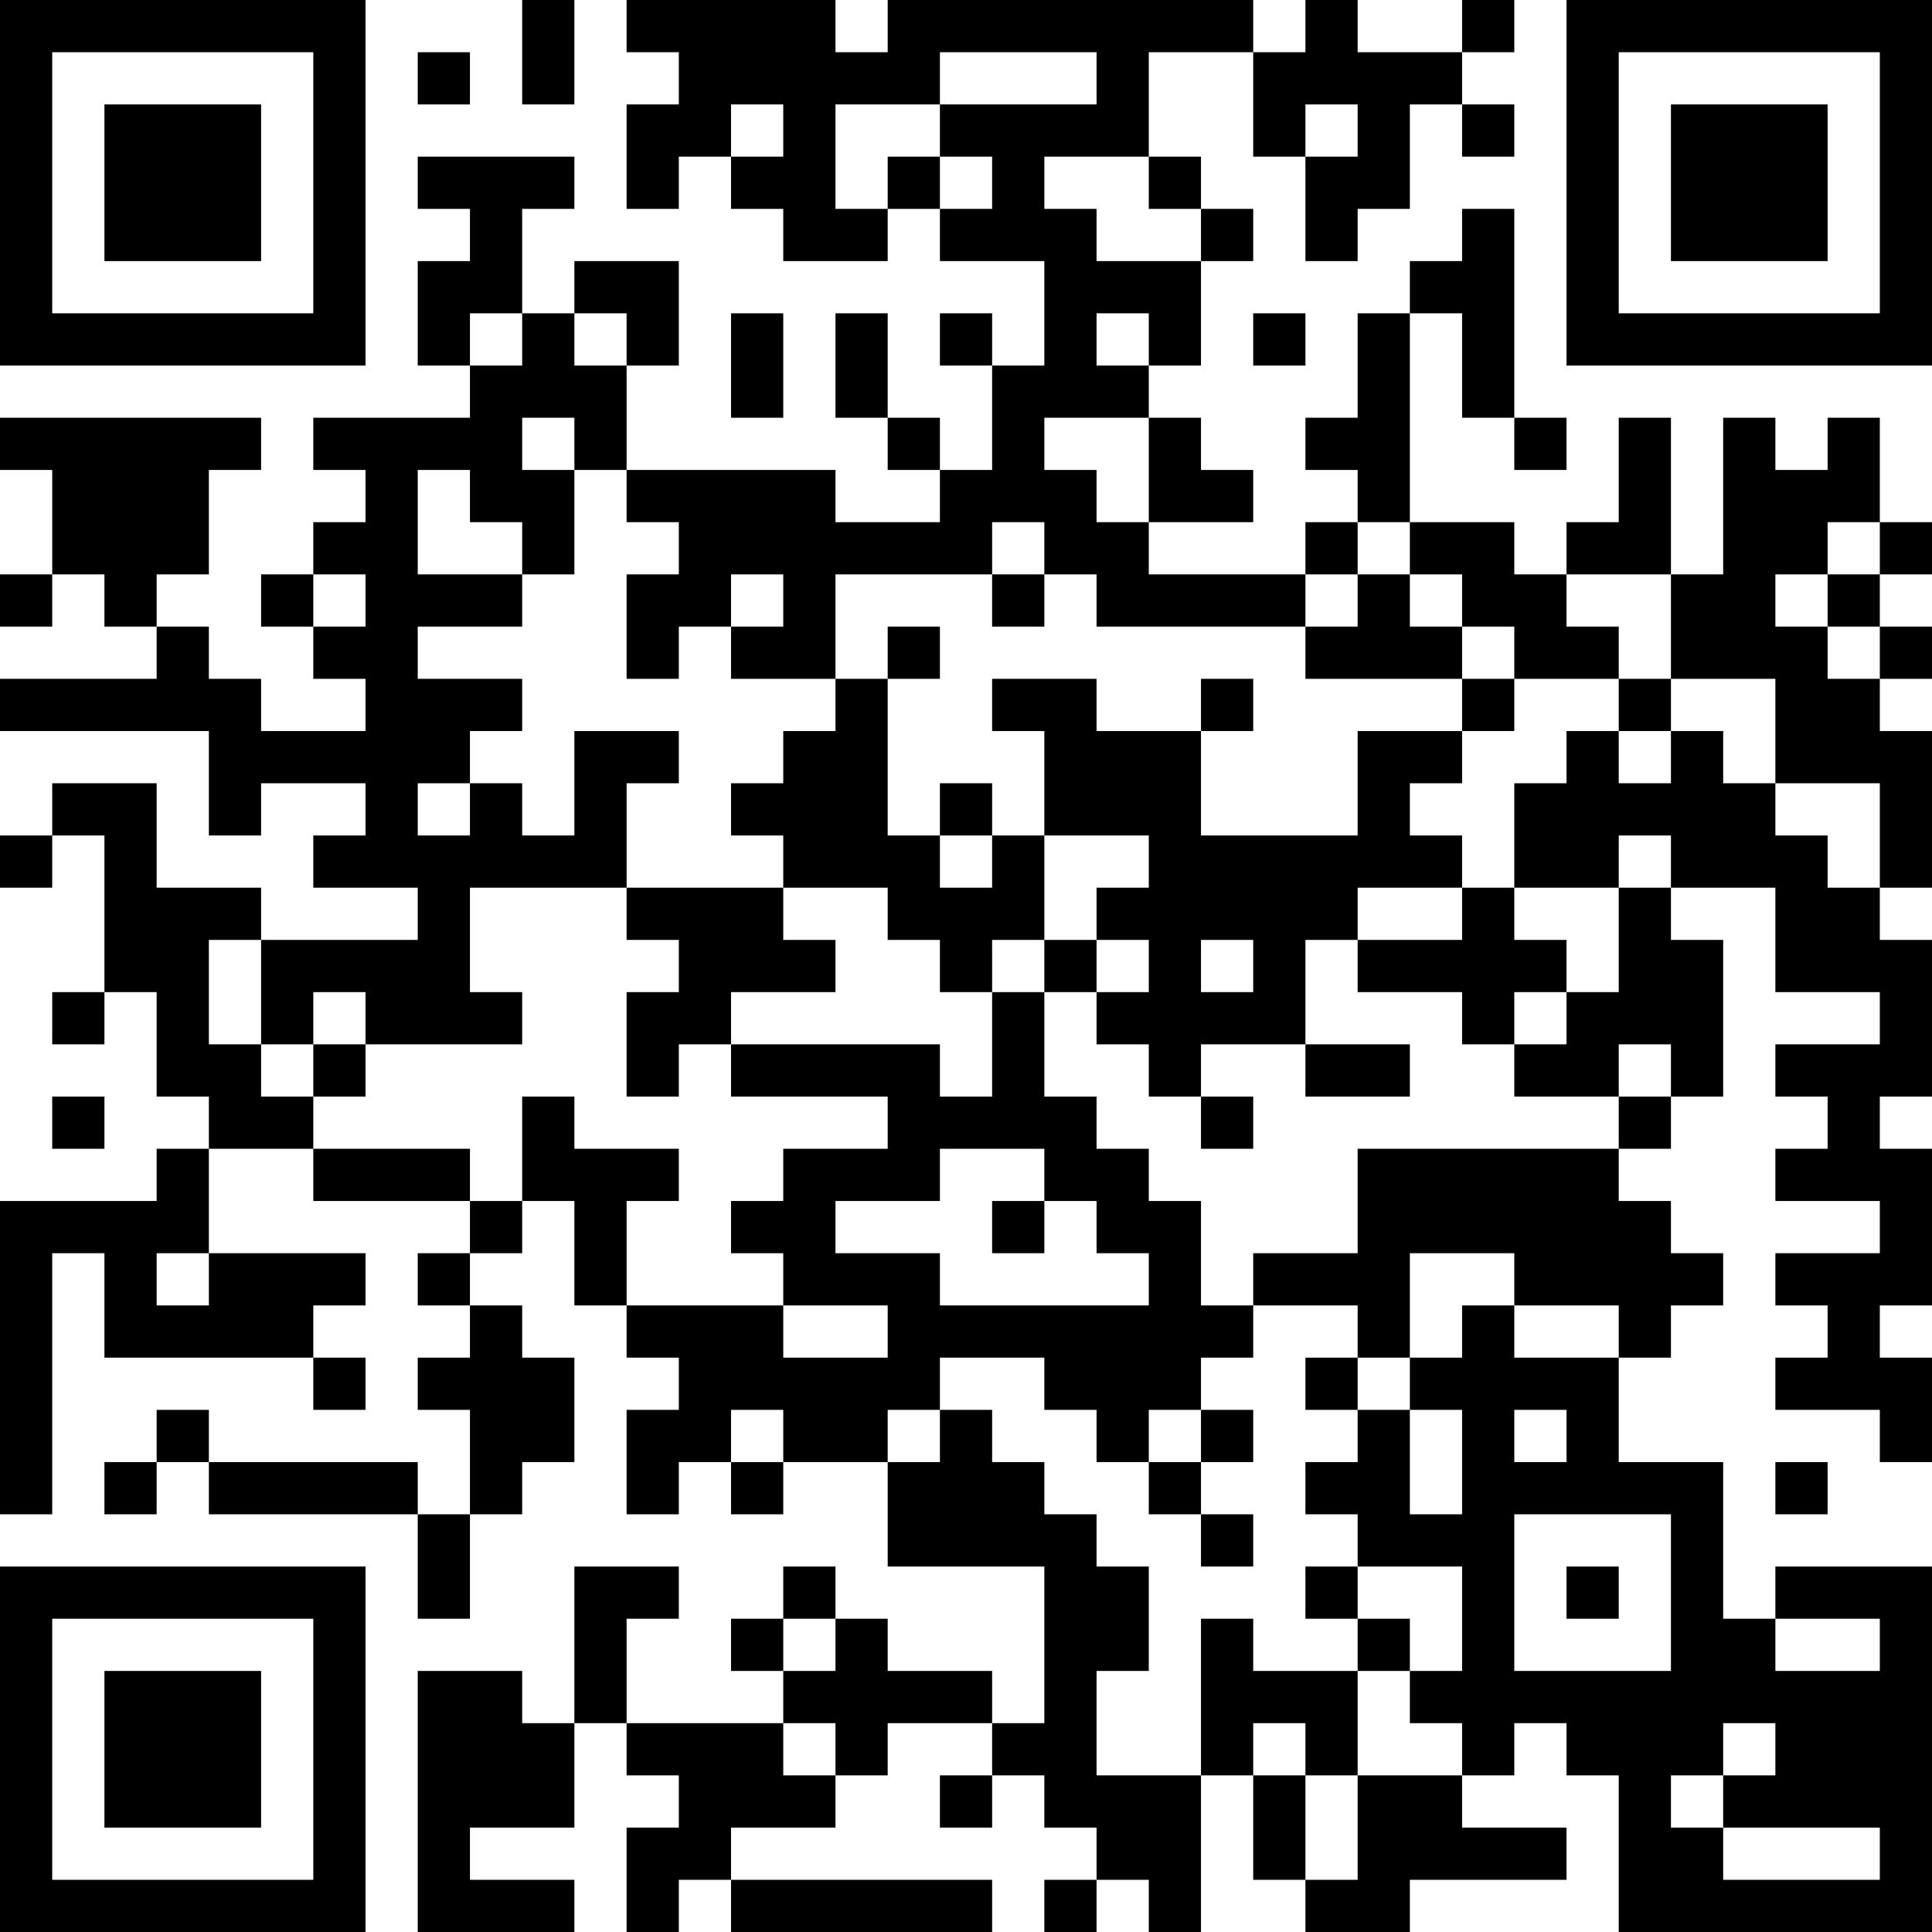 <?xml version="1.0" encoding="UTF-8"?>
<svg xmlns="http://www.w3.org/2000/svg" version="1.1" width="400" height="400" viewBox="0 0 400 400"><rect x="0" y="0" width="400" height="400" fill="#ffffff"/><g transform="scale(10.811)"><g transform="translate(0,0)"><path fill-rule="evenodd" d="M10 0L10 2L11 2L11 0ZM12 0L12 1L13 1L13 2L12 2L12 4L13 4L13 3L14 3L14 4L15 4L15 5L17 5L17 4L18 4L18 5L20 5L20 7L19 7L19 6L18 6L18 7L19 7L19 9L18 9L18 8L17 8L17 6L16 6L16 8L17 8L17 9L18 9L18 10L16 10L16 9L12 9L12 7L13 7L13 5L11 5L11 6L10 6L10 4L11 4L11 3L8 3L8 4L9 4L9 5L8 5L8 7L9 7L9 8L6 8L6 9L7 9L7 10L6 10L6 11L5 11L5 12L6 12L6 13L7 13L7 14L5 14L5 13L4 13L4 12L3 12L3 11L4 11L4 9L5 9L5 8L0 8L0 9L1 9L1 11L0 11L0 12L1 12L1 11L2 11L2 12L3 12L3 13L0 13L0 14L4 14L4 16L5 16L5 15L7 15L7 16L6 16L6 17L8 17L8 18L5 18L5 17L3 17L3 15L1 15L1 16L0 16L0 17L1 17L1 16L2 16L2 19L1 19L1 20L2 20L2 19L3 19L3 21L4 21L4 22L3 22L3 23L0 23L0 29L1 29L1 24L2 24L2 26L6 26L6 27L7 27L7 26L6 26L6 25L7 25L7 24L4 24L4 22L6 22L6 23L9 23L9 24L8 24L8 25L9 25L9 26L8 26L8 27L9 27L9 29L8 29L8 28L4 28L4 27L3 27L3 28L2 28L2 29L3 29L3 28L4 28L4 29L8 29L8 31L9 31L9 29L10 29L10 28L11 28L11 26L10 26L10 25L9 25L9 24L10 24L10 23L11 23L11 25L12 25L12 26L13 26L13 27L12 27L12 29L13 29L13 28L14 28L14 29L15 29L15 28L17 28L17 30L20 30L20 33L19 33L19 32L17 32L17 31L16 31L16 30L15 30L15 31L14 31L14 32L15 32L15 33L12 33L12 31L13 31L13 30L11 30L11 33L10 33L10 32L8 32L8 37L11 37L11 36L9 36L9 35L11 35L11 33L12 33L12 34L13 34L13 35L12 35L12 37L13 37L13 36L14 36L14 37L19 37L19 36L14 36L14 35L16 35L16 34L17 34L17 33L19 33L19 34L18 34L18 35L19 35L19 34L20 34L20 35L21 35L21 36L20 36L20 37L21 37L21 36L22 36L22 37L23 37L23 34L24 34L24 36L25 36L25 37L27 37L27 36L30 36L30 35L28 35L28 34L29 34L29 33L30 33L30 34L31 34L31 37L37 37L37 30L34 30L34 31L33 31L33 28L31 28L31 26L32 26L32 25L33 25L33 24L32 24L32 23L31 23L31 22L32 22L32 21L33 21L33 18L32 18L32 17L34 17L34 19L36 19L36 20L34 20L34 21L35 21L35 22L34 22L34 23L36 23L36 24L34 24L34 25L35 25L35 26L34 26L34 27L36 27L36 28L37 28L37 26L36 26L36 25L37 25L37 22L36 22L36 21L37 21L37 18L36 18L36 17L37 17L37 14L36 14L36 13L37 13L37 12L36 12L36 11L37 11L37 10L36 10L36 8L35 8L35 9L34 9L34 8L33 8L33 11L32 11L32 8L31 8L31 10L30 10L30 11L29 11L29 10L27 10L27 6L28 6L28 8L29 8L29 9L30 9L30 8L29 8L29 4L28 4L28 5L27 5L27 6L26 6L26 8L25 8L25 9L26 9L26 10L25 10L25 11L22 11L22 10L24 10L24 9L23 9L23 8L22 8L22 7L23 7L23 5L24 5L24 4L23 4L23 3L22 3L22 1L24 1L24 3L25 3L25 5L26 5L26 4L27 4L27 2L28 2L28 3L29 3L29 2L28 2L28 1L29 1L29 0L28 0L28 1L26 1L26 0L25 0L25 1L24 1L24 0L17 0L17 1L16 1L16 0ZM8 1L8 2L9 2L9 1ZM18 1L18 2L16 2L16 4L17 4L17 3L18 3L18 4L19 4L19 3L18 3L18 2L21 2L21 1ZM14 2L14 3L15 3L15 2ZM25 2L25 3L26 3L26 2ZM20 3L20 4L21 4L21 5L23 5L23 4L22 4L22 3ZM9 6L9 7L10 7L10 6ZM11 6L11 7L12 7L12 6ZM14 6L14 8L15 8L15 6ZM21 6L21 7L22 7L22 6ZM24 6L24 7L25 7L25 6ZM10 8L10 9L11 9L11 11L10 11L10 10L9 10L9 9L8 9L8 11L10 11L10 12L8 12L8 13L10 13L10 14L9 14L9 15L8 15L8 16L9 16L9 15L10 15L10 16L11 16L11 14L13 14L13 15L12 15L12 17L9 17L9 19L10 19L10 20L7 20L7 19L6 19L6 20L5 20L5 18L4 18L4 20L5 20L5 21L6 21L6 22L9 22L9 23L10 23L10 21L11 21L11 22L13 22L13 23L12 23L12 25L15 25L15 26L17 26L17 25L15 25L15 24L14 24L14 23L15 23L15 22L17 22L17 21L14 21L14 20L18 20L18 21L19 21L19 19L20 19L20 21L21 21L21 22L22 22L22 23L23 23L23 25L24 25L24 26L23 26L23 27L22 27L22 28L21 28L21 27L20 27L20 26L18 26L18 27L17 27L17 28L18 28L18 27L19 27L19 28L20 28L20 29L21 29L21 30L22 30L22 32L21 32L21 34L23 34L23 31L24 31L24 32L26 32L26 34L25 34L25 33L24 33L24 34L25 34L25 36L26 36L26 34L28 34L28 33L27 33L27 32L28 32L28 30L26 30L26 29L25 29L25 28L26 28L26 27L27 27L27 29L28 29L28 27L27 27L27 26L28 26L28 25L29 25L29 26L31 26L31 25L29 25L29 24L27 24L27 26L26 26L26 25L24 25L24 24L26 24L26 22L31 22L31 21L32 21L32 20L31 20L31 21L29 21L29 20L30 20L30 19L31 19L31 17L32 17L32 16L31 16L31 17L29 17L29 15L30 15L30 14L31 14L31 15L32 15L32 14L33 14L33 15L34 15L34 16L35 16L35 17L36 17L36 15L34 15L34 13L32 13L32 11L30 11L30 12L31 12L31 13L29 13L29 12L28 12L28 11L27 11L27 10L26 10L26 11L25 11L25 12L21 12L21 11L20 11L20 10L19 10L19 11L16 11L16 13L14 13L14 12L15 12L15 11L14 11L14 12L13 12L13 13L12 13L12 11L13 11L13 10L12 10L12 9L11 9L11 8ZM20 8L20 9L21 9L21 10L22 10L22 8ZM35 10L35 11L34 11L34 12L35 12L35 13L36 13L36 12L35 12L35 11L36 11L36 10ZM6 11L6 12L7 12L7 11ZM19 11L19 12L20 12L20 11ZM26 11L26 12L25 12L25 13L28 13L28 14L26 14L26 16L23 16L23 14L24 14L24 13L23 13L23 14L21 14L21 13L19 13L19 14L20 14L20 16L19 16L19 15L18 15L18 16L17 16L17 13L18 13L18 12L17 12L17 13L16 13L16 14L15 14L15 15L14 15L14 16L15 16L15 17L12 17L12 18L13 18L13 19L12 19L12 21L13 21L13 20L14 20L14 19L16 19L16 18L15 18L15 17L17 17L17 18L18 18L18 19L19 19L19 18L20 18L20 19L21 19L21 20L22 20L22 21L23 21L23 22L24 22L24 21L23 21L23 20L25 20L25 21L27 21L27 20L25 20L25 18L26 18L26 19L28 19L28 20L29 20L29 19L30 19L30 18L29 18L29 17L28 17L28 16L27 16L27 15L28 15L28 14L29 14L29 13L28 13L28 12L27 12L27 11ZM31 13L31 14L32 14L32 13ZM18 16L18 17L19 17L19 16ZM20 16L20 18L21 18L21 19L22 19L22 18L21 18L21 17L22 17L22 16ZM26 17L26 18L28 18L28 17ZM23 18L23 19L24 19L24 18ZM6 20L6 21L7 21L7 20ZM1 21L1 22L2 22L2 21ZM18 22L18 23L16 23L16 24L18 24L18 25L22 25L22 24L21 24L21 23L20 23L20 22ZM19 23L19 24L20 24L20 23ZM3 24L3 25L4 25L4 24ZM25 26L25 27L26 27L26 26ZM14 27L14 28L15 28L15 27ZM23 27L23 28L22 28L22 29L23 29L23 30L24 30L24 29L23 29L23 28L24 28L24 27ZM29 27L29 28L30 28L30 27ZM34 28L34 29L35 29L35 28ZM29 29L29 32L32 32L32 29ZM25 30L25 31L26 31L26 32L27 32L27 31L26 31L26 30ZM30 30L30 31L31 31L31 30ZM15 31L15 32L16 32L16 31ZM34 31L34 32L36 32L36 31ZM15 33L15 34L16 34L16 33ZM33 33L33 34L32 34L32 35L33 35L33 36L36 36L36 35L33 35L33 34L34 34L34 33ZM0 0L0 7L7 7L7 0ZM1 1L1 6L6 6L6 1ZM2 2L2 5L5 5L5 2ZM30 0L30 7L37 7L37 0ZM31 1L31 6L36 6L36 1ZM32 2L32 5L35 5L35 2ZM0 30L0 37L7 37L7 30ZM1 31L1 36L6 36L6 31ZM2 32L2 35L5 35L5 32Z" fill="#000000"/></g></g></svg>
